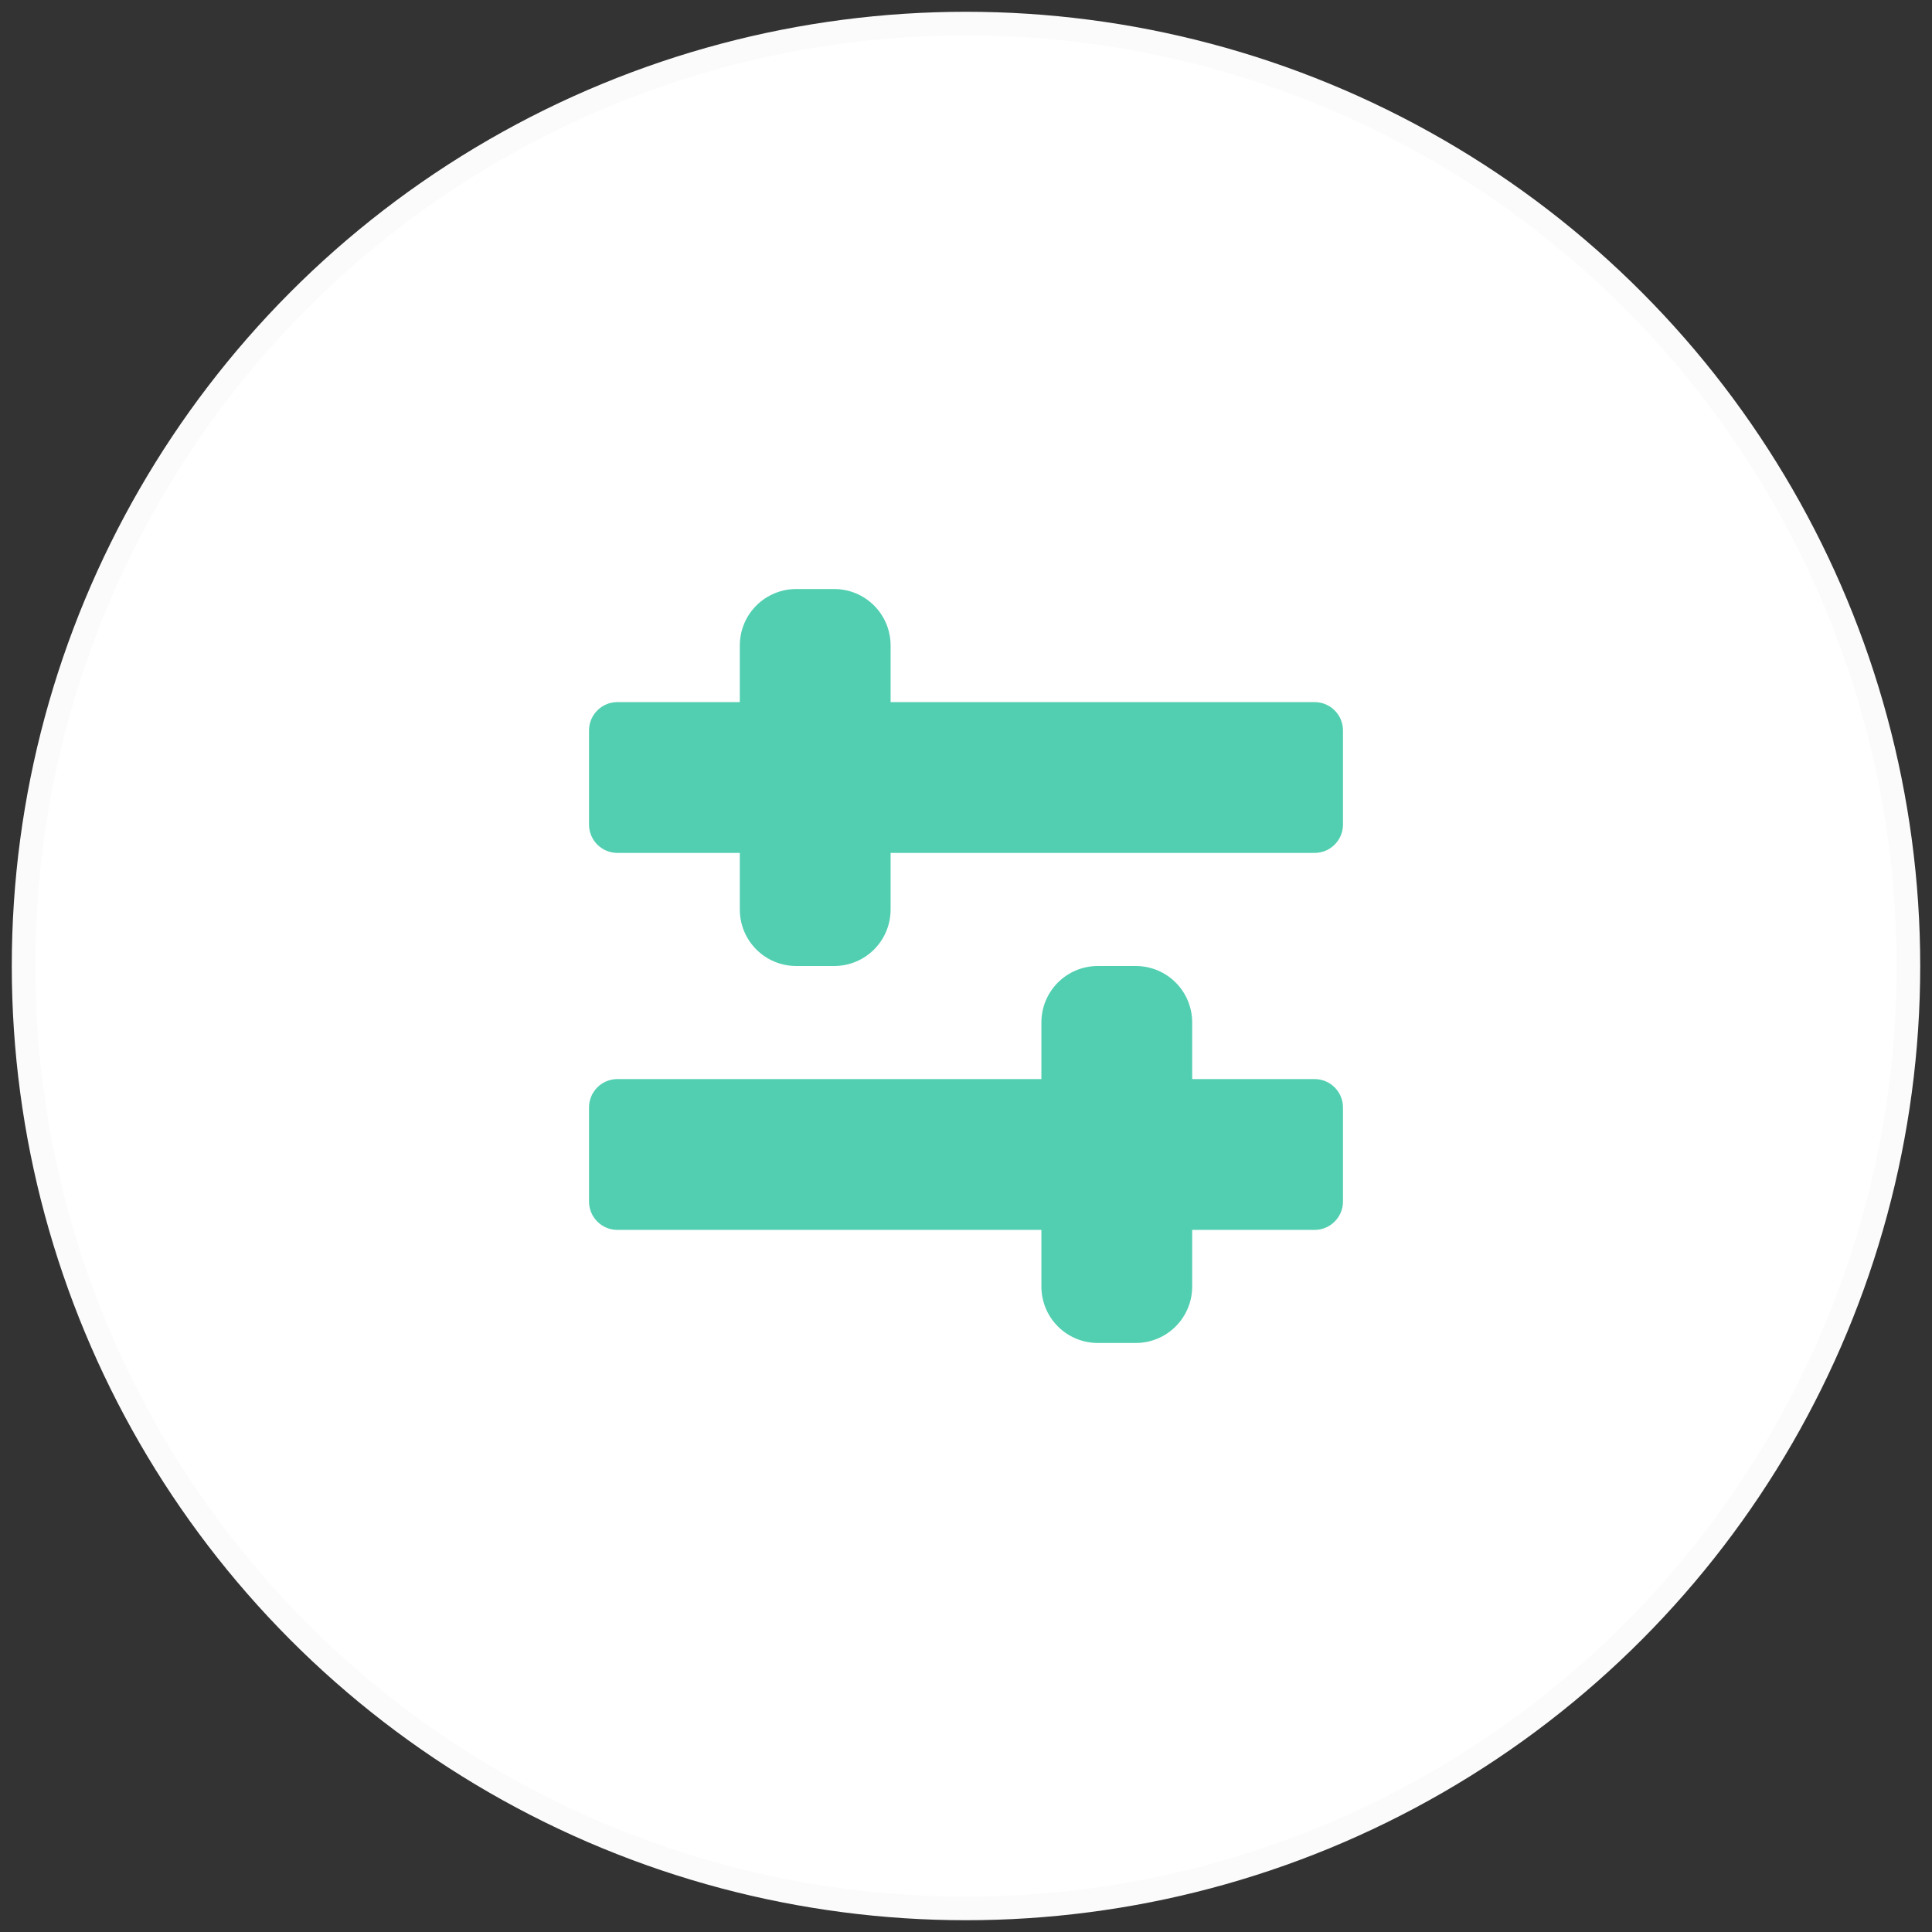 <svg xmlns="http://www.w3.org/2000/svg" width="82" height="82" viewBox="0 0 82 82"><rect x="0" y="0" width="82" height="82" fill="#333333" stroke="none"/><g fill="none" fill-rule="evenodd" transform="translate(1 1)"><circle cx="40" cy="40" r="40" fill="#FFF" stroke="#FBFBFB"></circle><path fill="#52CFB1" fill-rule="nonzero" d="M56 50c0 .66-.54 1.2-1.2 1.2h-5.2v2.4c0 1.33-1.07 2.4-2.4 2.4h-1.6c-1.33 0-2.4-1.07-2.4-2.4v-2.4h-18c-.66 0-1.2-.54-1.2-1.2v-4c0-.66.54-1.2 1.2-1.2h18v-2.4c0-1.33 1.07-2.4 2.4-2.4h1.6c1.33 0 2.4 1.07 2.4 2.4v2.4h5.2c.66 0 1.2.54 1.2 1.2v4zm0-16c0 .66-.54 1.2-1.2 1.2h-18v2.4c0 1.33-1.07 2.4-2.4 2.4h-1.6c-1.33 0-2.4-1.07-2.4-2.4v-2.4h-5.2c-.66 0-1.2-.54-1.2-1.2v-4c0-.66.54-1.2 1.2-1.2h5.2v-2.4c0-1.33 1.07-2.4 2.4-2.4h1.6c1.33 0 2.4 1.07 2.4 2.4v2.4h18c.66 0 1.2.54 1.2 1.2v4z"></path></g></svg>